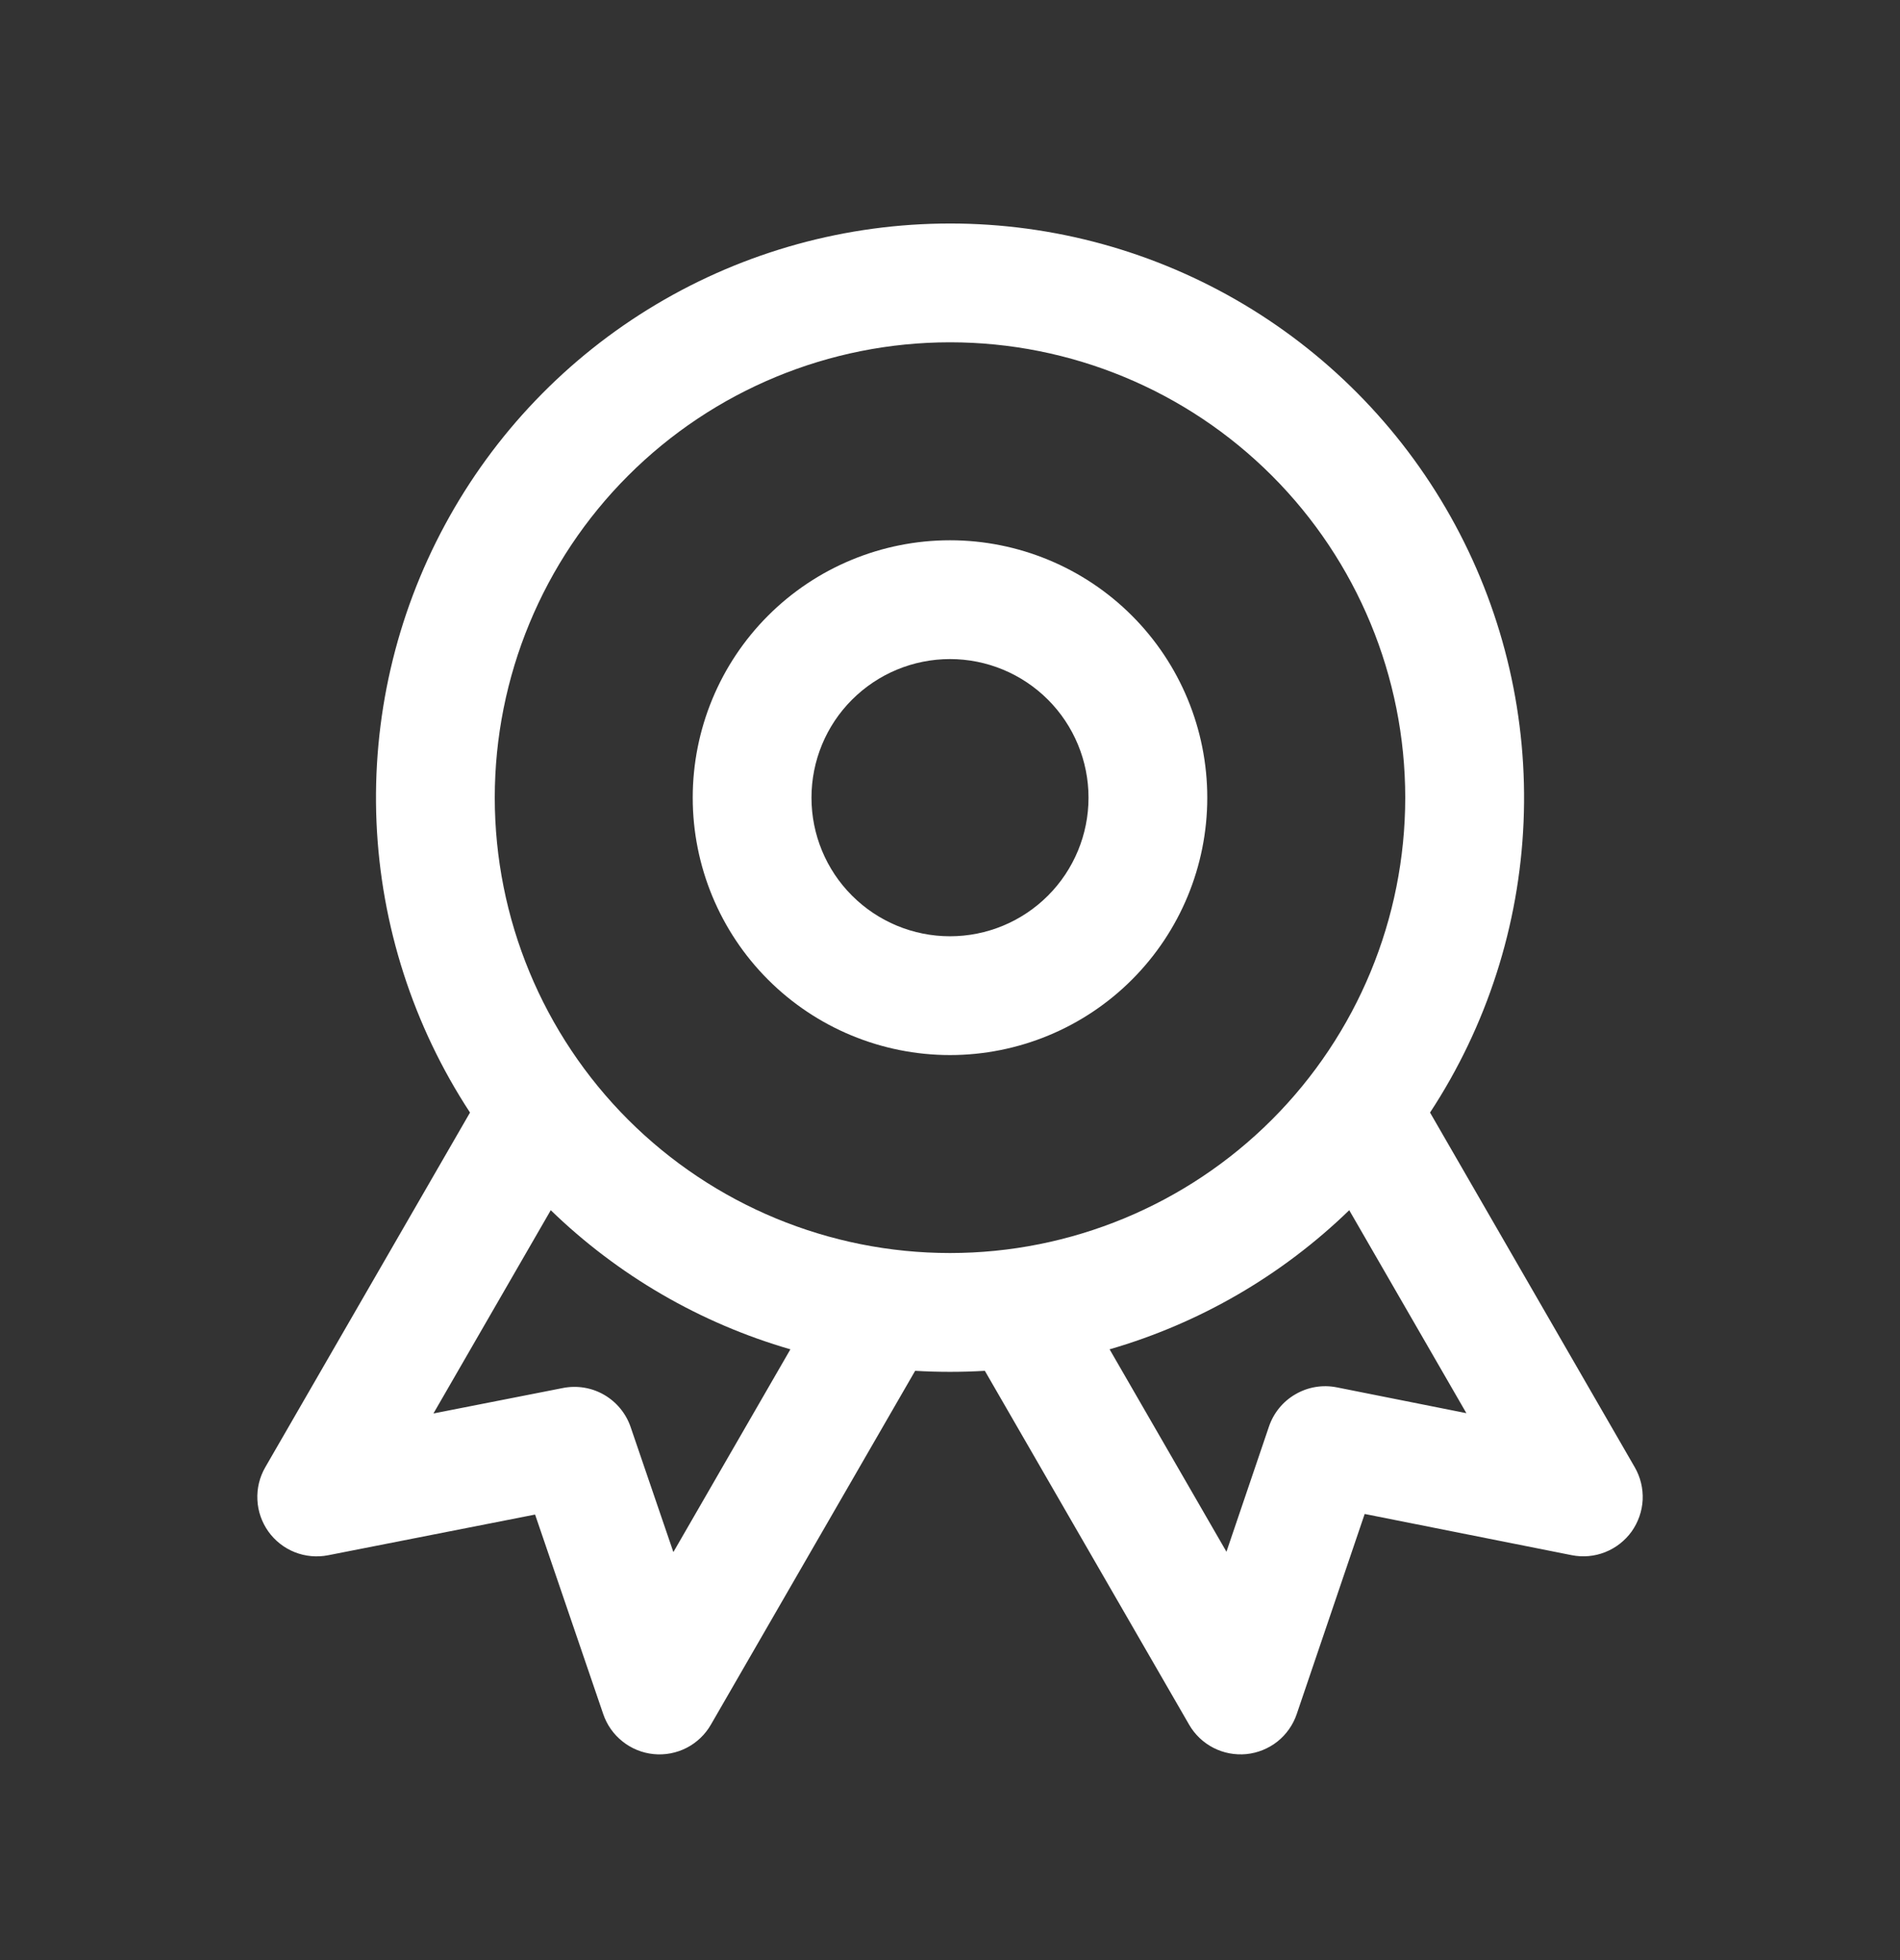 <svg width="32" height="33" viewBox="0 0 32 33" fill="none" xmlns="http://www.w3.org/2000/svg">
<rect x="0" y="0" width="32" height="33" fill="#333333" stroke="none"/>
<path fill-rule="evenodd" clip-rule="evenodd" d="M16 9.096C14.851 9.096 13.748 9.553 12.936 10.365C12.123 11.178 11.667 12.28 11.667 13.43C11.667 14.579 12.123 15.681 12.936 16.494C13.748 17.306 14.851 17.763 16 17.763C17.149 17.763 18.252 17.306 19.064 16.494C19.877 15.681 20.333 14.579 20.333 13.43C20.333 12.28 19.877 11.178 19.064 10.365C18.252 9.553 17.149 9.096 16 9.096ZM13.667 13.43C13.667 12.811 13.912 12.217 14.35 11.78C14.788 11.342 15.381 11.096 16 11.096C16.619 11.096 17.212 11.342 17.65 11.78C18.087 12.217 18.333 12.811 18.333 13.43C18.333 14.048 18.087 14.642 17.65 15.079C17.212 15.517 16.619 15.763 16 15.763C15.381 15.763 14.788 15.517 14.35 15.079C13.912 14.642 13.667 14.048 13.667 13.43Z" fill="white"/>
<path fill-rule="evenodd" clip-rule="evenodd" d="M16 3.763C14.257 3.763 12.545 4.234 11.048 5.127C9.55 6.02 8.322 7.302 7.494 8.836C6.665 10.37 6.267 12.099 6.341 13.841C6.416 15.583 6.96 17.273 7.916 18.731L4.467 24.704C4.371 24.87 4.325 25.061 4.335 25.253C4.344 25.444 4.409 25.629 4.52 25.785C4.632 25.941 4.786 26.062 4.965 26.133C5.143 26.203 5.338 26.221 5.527 26.184L9.012 25.499L10.16 28.859C10.222 29.041 10.335 29.201 10.486 29.32C10.636 29.44 10.818 29.513 11.009 29.532C11.201 29.551 11.393 29.514 11.565 29.426C11.735 29.338 11.877 29.203 11.973 29.036L15.413 23.079C15.804 23.102 16.196 23.102 16.587 23.079L20.027 29.036C20.123 29.203 20.265 29.338 20.436 29.426C20.607 29.514 20.8 29.55 20.991 29.532C21.182 29.513 21.364 29.439 21.515 29.32C21.665 29.2 21.778 29.04 21.84 28.857L22.984 25.489L26.472 26.183C26.66 26.22 26.856 26.203 27.034 26.132C27.213 26.061 27.367 25.941 27.48 25.785C27.591 25.628 27.656 25.444 27.666 25.252C27.675 25.06 27.629 24.869 27.533 24.703L24.085 18.731C25.042 17.273 25.586 15.583 25.66 13.841C25.734 12.099 25.336 10.369 24.507 8.835C23.678 7.301 22.45 6.02 20.953 5.127C19.455 4.234 17.744 3.762 16 3.763ZM8.333 13.429C8.333 11.396 9.141 9.446 10.579 8.008C12.017 6.57 13.967 5.763 16 5.763C18.033 5.763 19.983 6.57 21.421 8.008C22.859 9.446 23.667 11.396 23.667 13.429C23.667 15.463 22.859 17.413 21.421 18.851C19.983 20.288 18.033 21.096 16 21.096C13.967 21.096 12.017 20.288 10.579 18.851C9.141 17.413 8.333 15.463 8.333 13.429ZM13.312 22.717C11.795 22.278 10.41 21.474 9.276 20.375L7.3 23.797L9.483 23.368C9.72 23.322 9.966 23.362 10.175 23.483C10.384 23.604 10.543 23.797 10.621 24.025L11.341 26.131L13.312 22.717ZM20.656 26.125L18.688 22.717C20.205 22.278 21.59 21.474 22.724 20.375L24.697 23.792L22.513 23.357C22.275 23.31 22.029 23.351 21.819 23.473C21.608 23.594 21.45 23.788 21.372 24.017L20.656 26.125Z" fill="white"/>
</svg>
